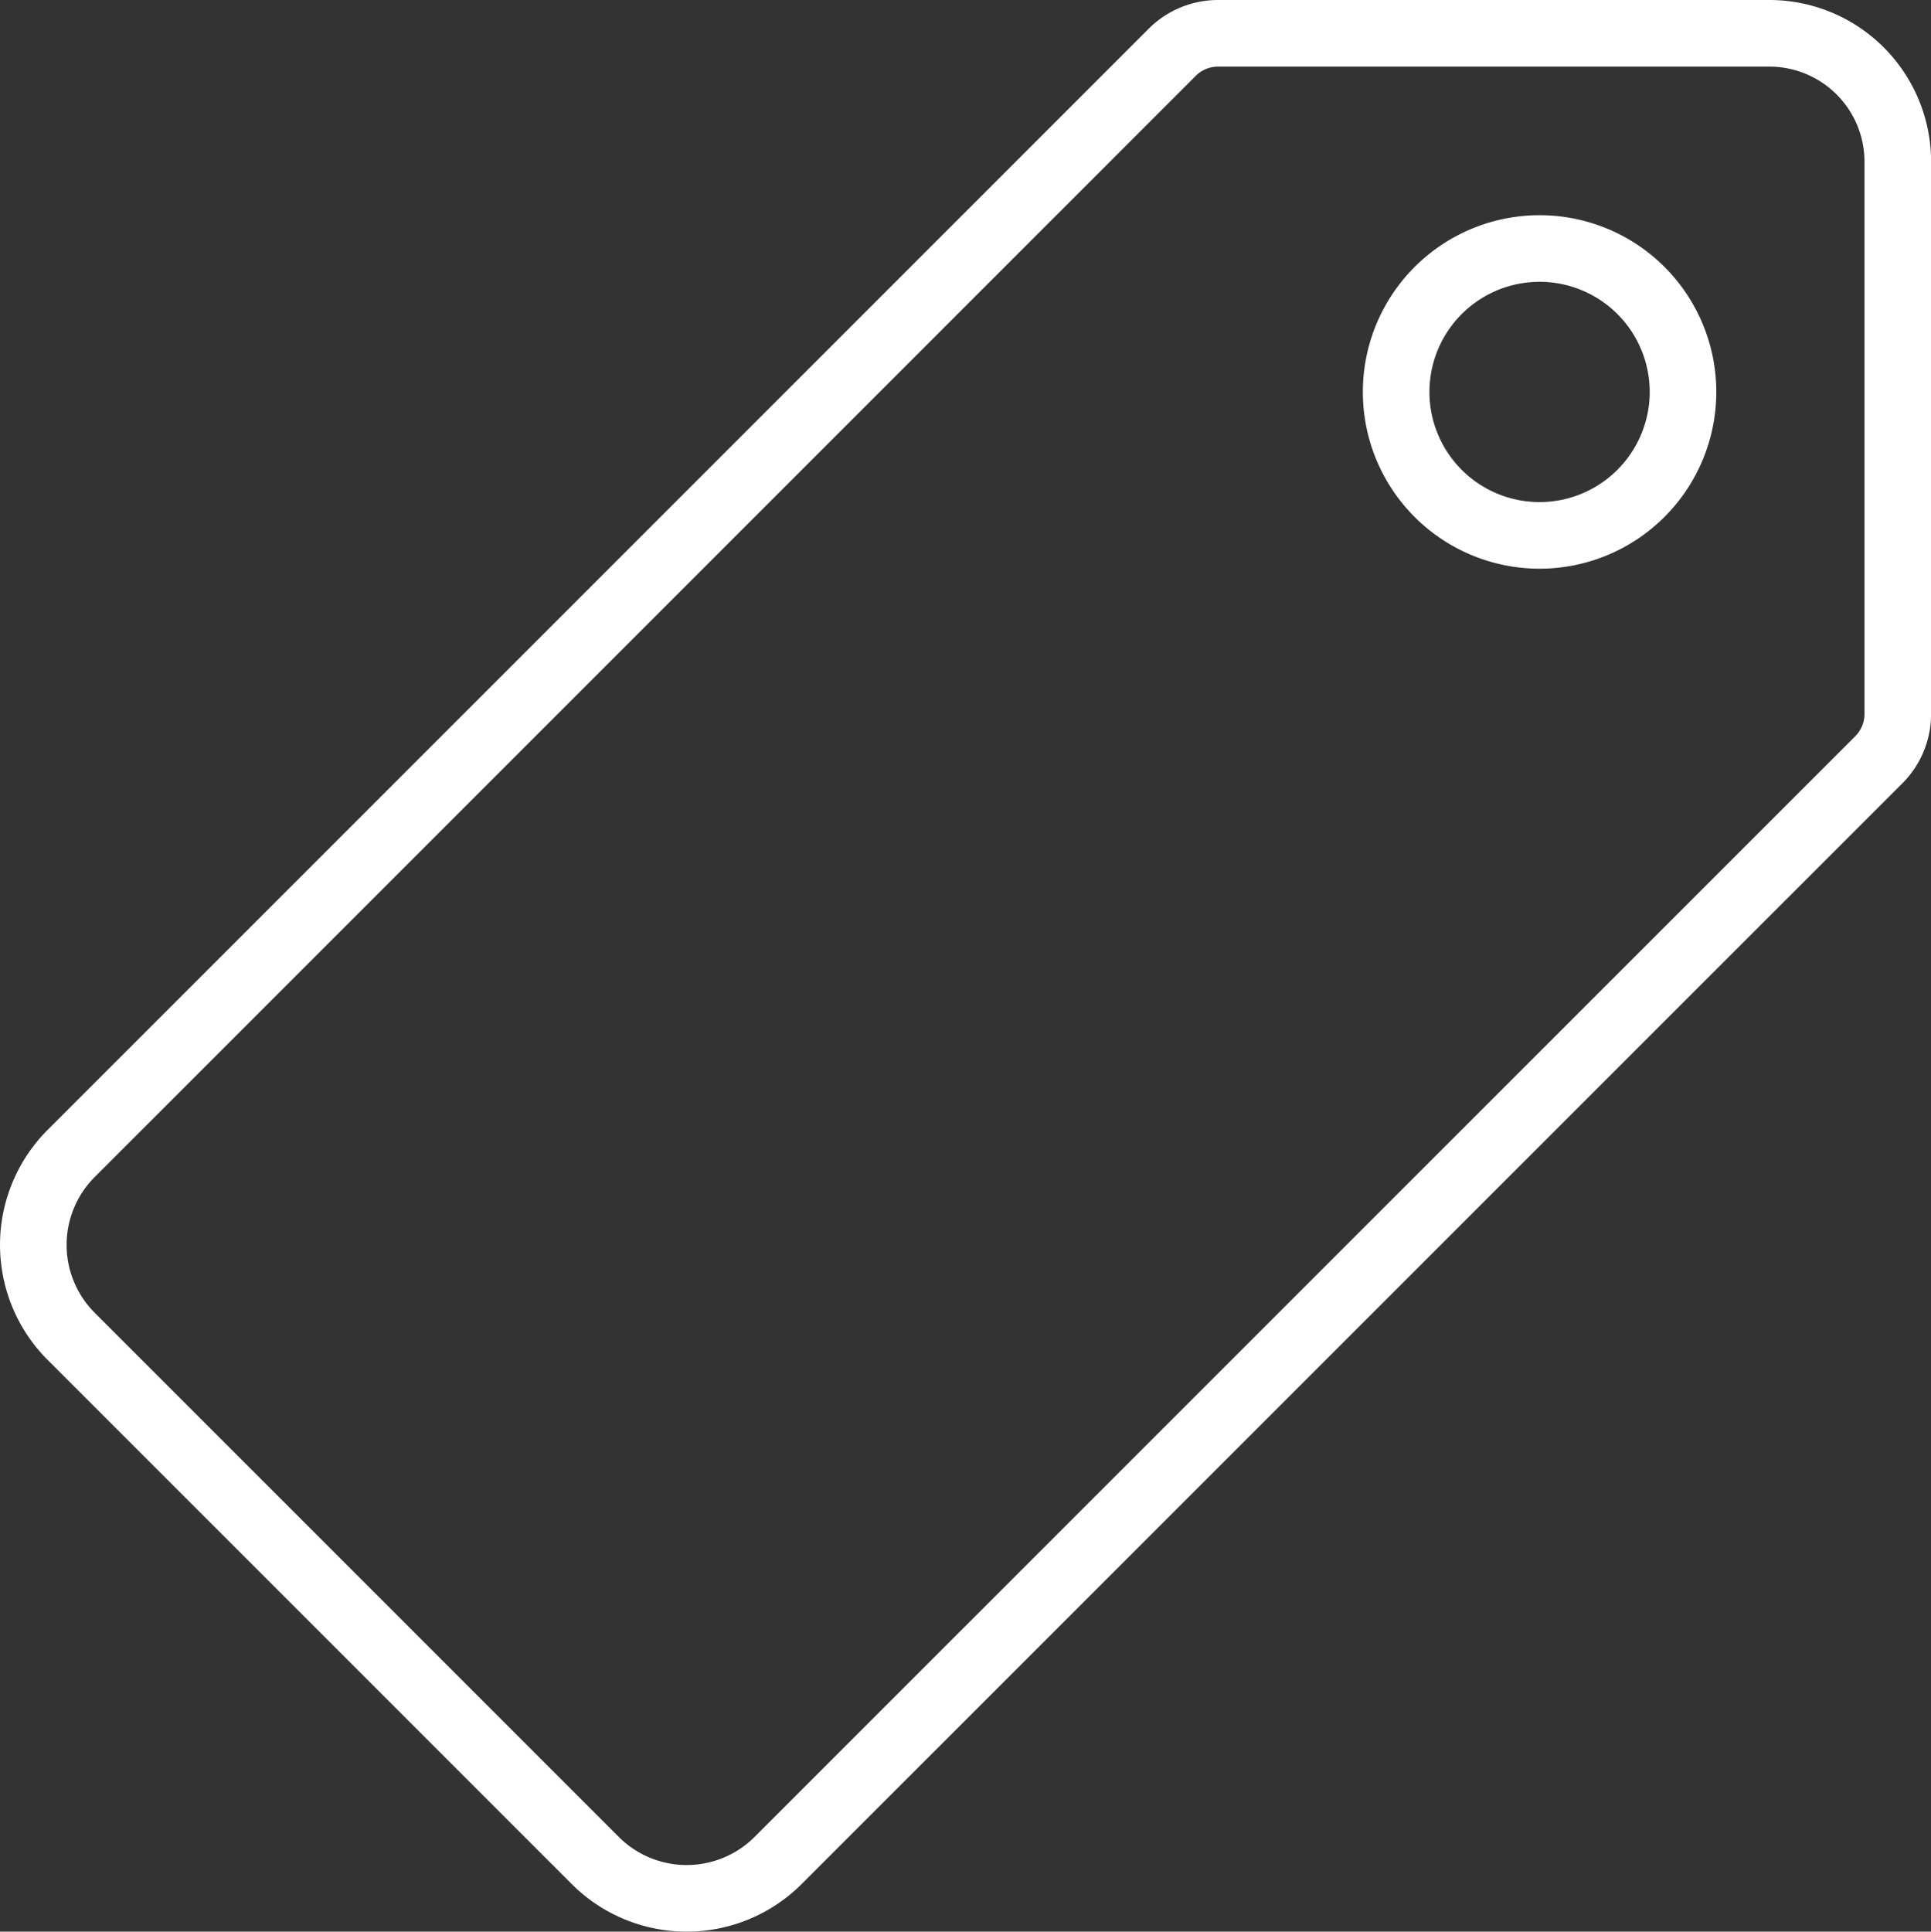<svg xmlns="http://www.w3.org/2000/svg" width="57.987" height="58" viewBox="0 0 57.987 58">
  <rect x="0" y="0" width="57.987" height="58" fill="#333333" stroke="none"/>
  <path id="Icon_ionic-ios-pricetag" data-name="Icon ionic-ios-pricetag" d="M55.5,3.375H38.954a1.946,1.946,0,0,0-1.373.565L4.506,37.015a3.884,3.884,0,0,0,0,5.479l15.75,15.75a3.884,3.884,0,0,0,5.479,0L58.8,25.183a1.946,1.946,0,0,0,.565-1.373V7.252A3.858,3.858,0,0,0,55.5,3.375Zm-6.421,15.05a4.307,4.307,0,1,1,3.81-3.81A4.312,4.312,0,0,1,49.077,18.425Z" transform="translate(-2.375 -2.375)" fill="none" stroke="#fff" stroke-width="2"/>
</svg>

